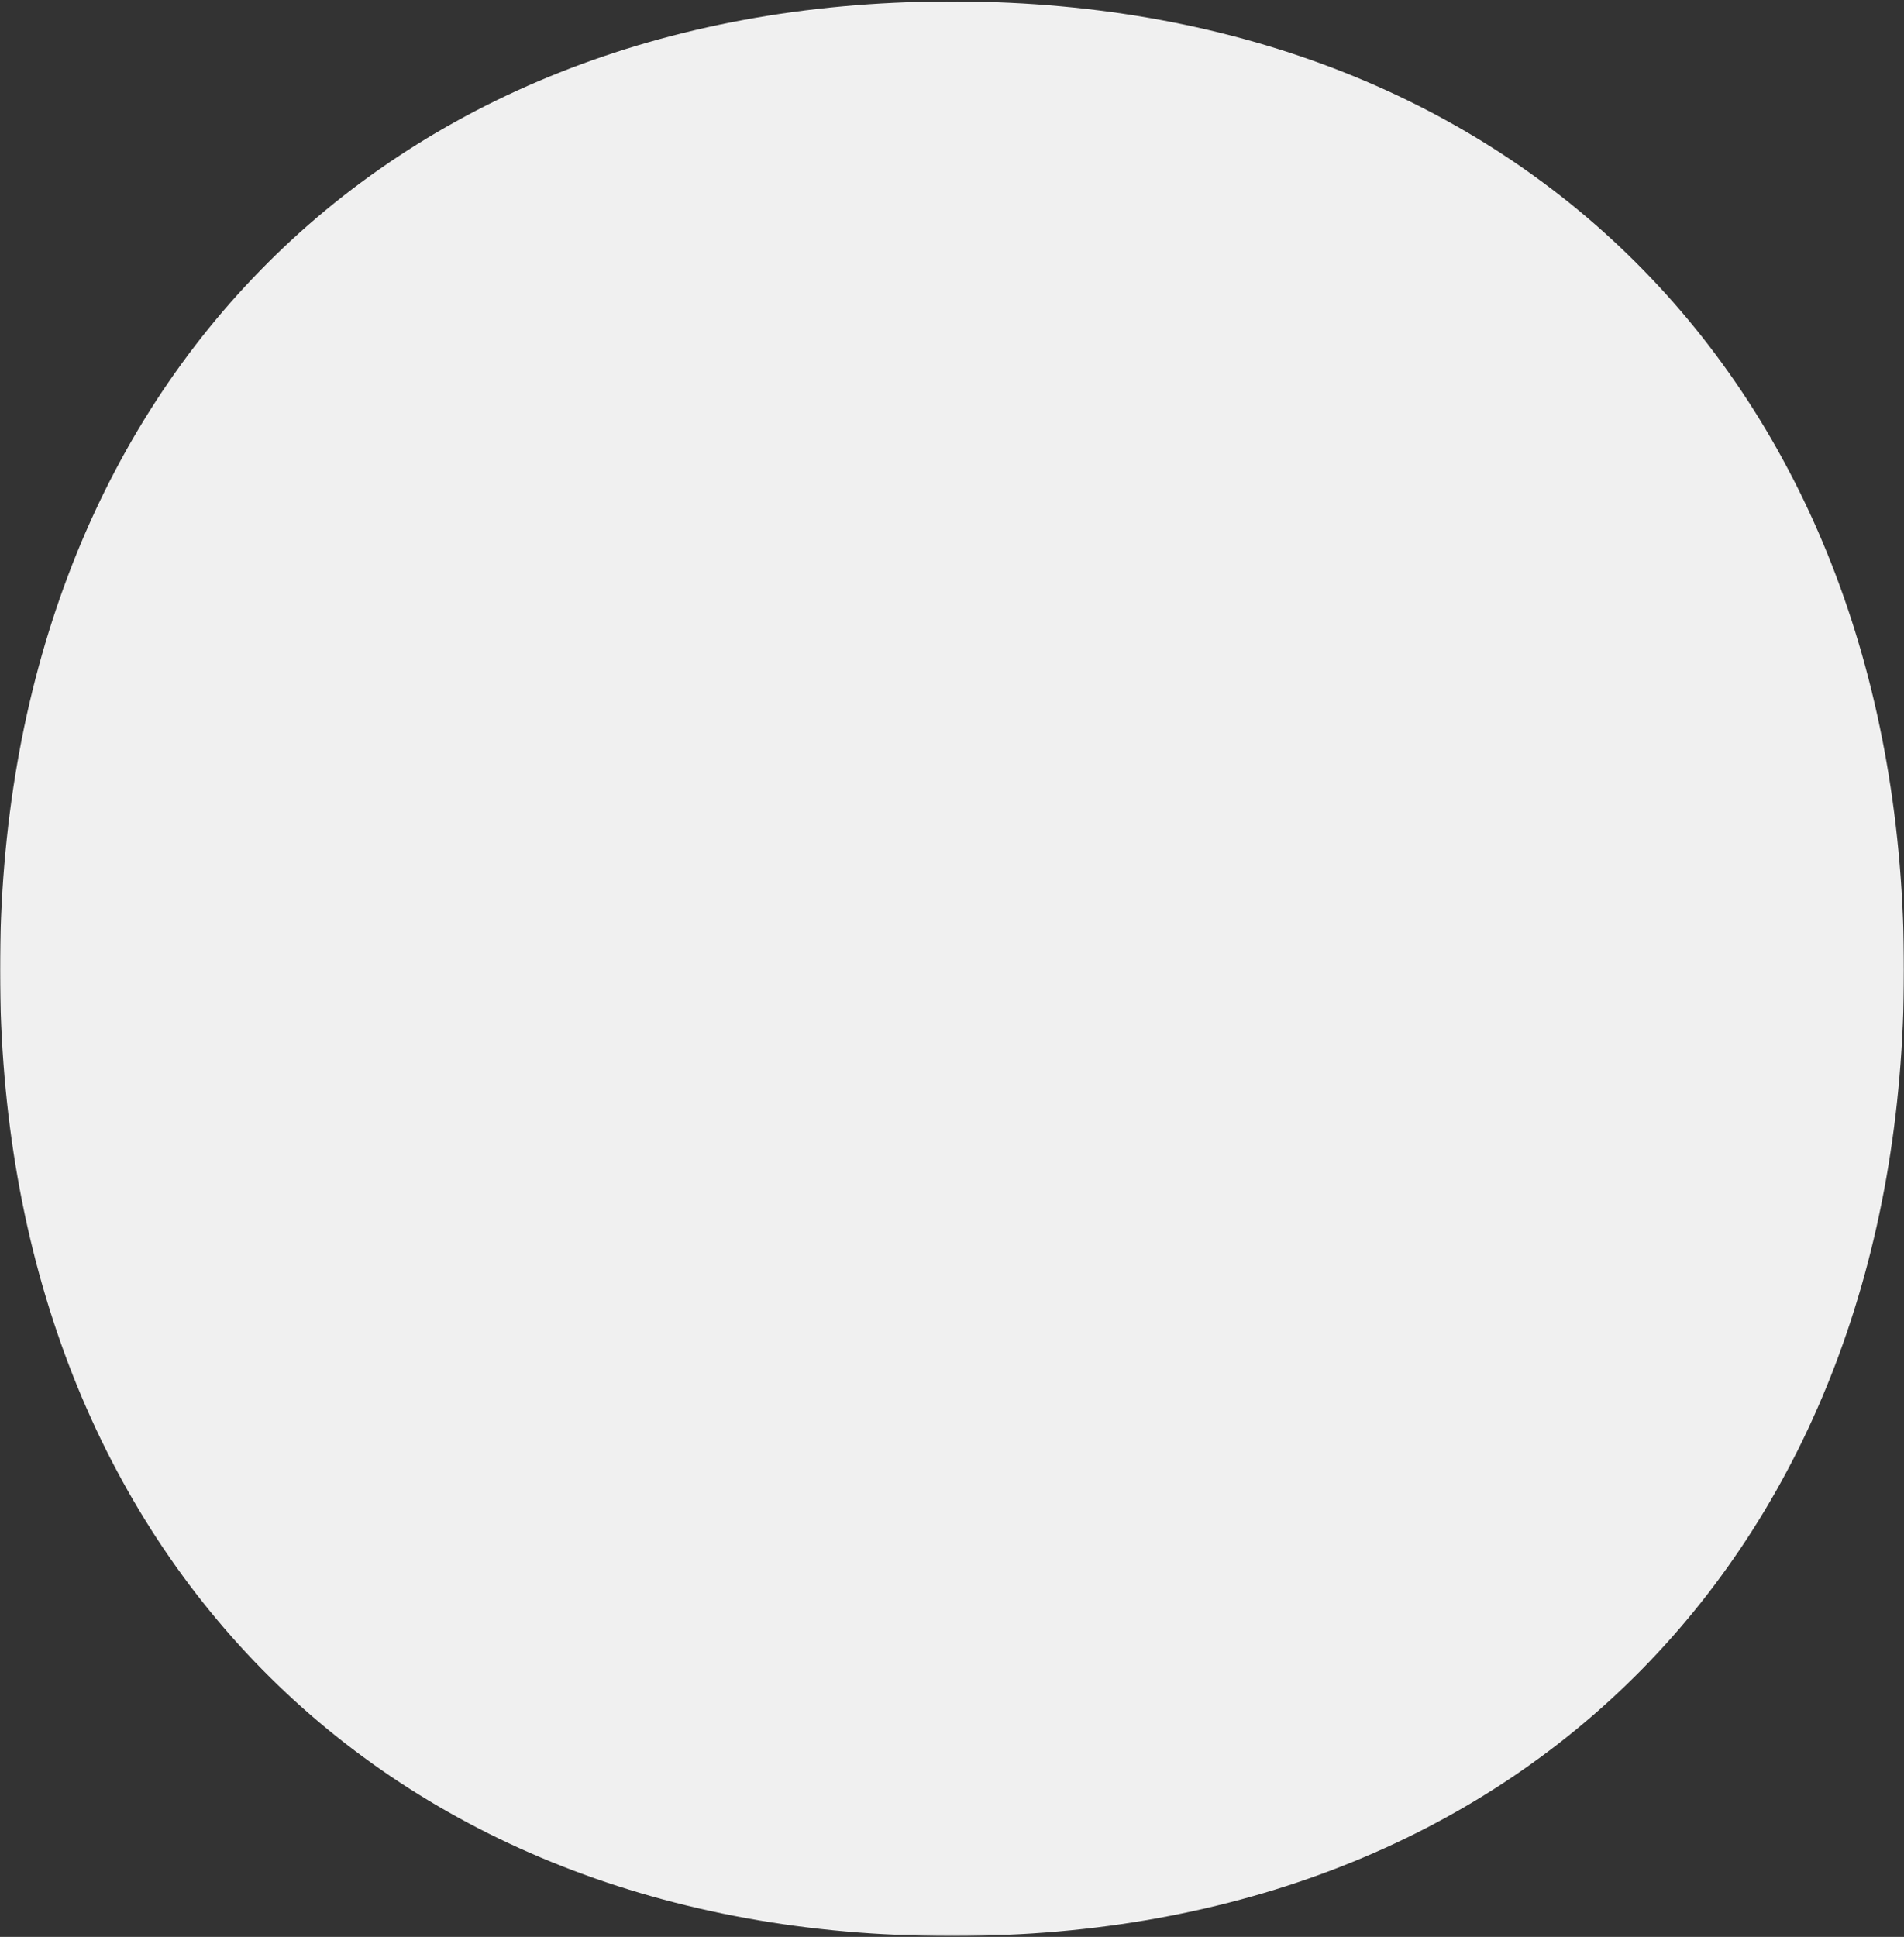 <?xml version="1.0" encoding="UTF-8"?>
<svg width="1050px" height="1068px" viewBox="0 0 1050 1068" version="1.1" xmlns="http://www.w3.org/2000/svg" xmlns:xlink="http://www.w3.org/1999/xlink">
    <rect x="0" y="0" width="1050" height="1068" fill="#333333" stroke="none"/>
    <title>實心O</title>
    <defs>
        <polygon id="path-1" points="0 0 1050 0 1050 1066.683 0 1066.683"></polygon>
    </defs>
    <g id="PC-v2_1280" stroke="none" stroke-width="1" fill="none" fill-rule="evenodd">
        <g id="玩專業" transform="translate(-830, -4931)">
            <g id="實心O" transform="translate(830, 4931.822)">
                <mask id="mask-2" fill="white">
                    <use xlink:href="#path-1"></use>
                </mask>
                <g id="Clip-2"></g>
                <path d="M527.804,0 C526.861,0 525.941,0.053 525.002,0.053 C524.059,0.053 523.144,0 522.196,0 C209.482,1.078 -0.214,215.647 0,534.346 C0.211,852.522 210.944,1066.654 523.889,1066.683 C524.261,1066.683 524.625,1066.658 525.002,1066.654 C525.375,1066.658 525.735,1066.683 526.111,1066.683 C839.056,1066.654 1049.789,852.522 1050,534.346 C1050.214,215.647 840.518,1.078 527.804,0" id="Fill-1" fill="#F0F0F0" mask="url(#mask-2)"></path>
            </g>
        </g>
    </g>
</svg>